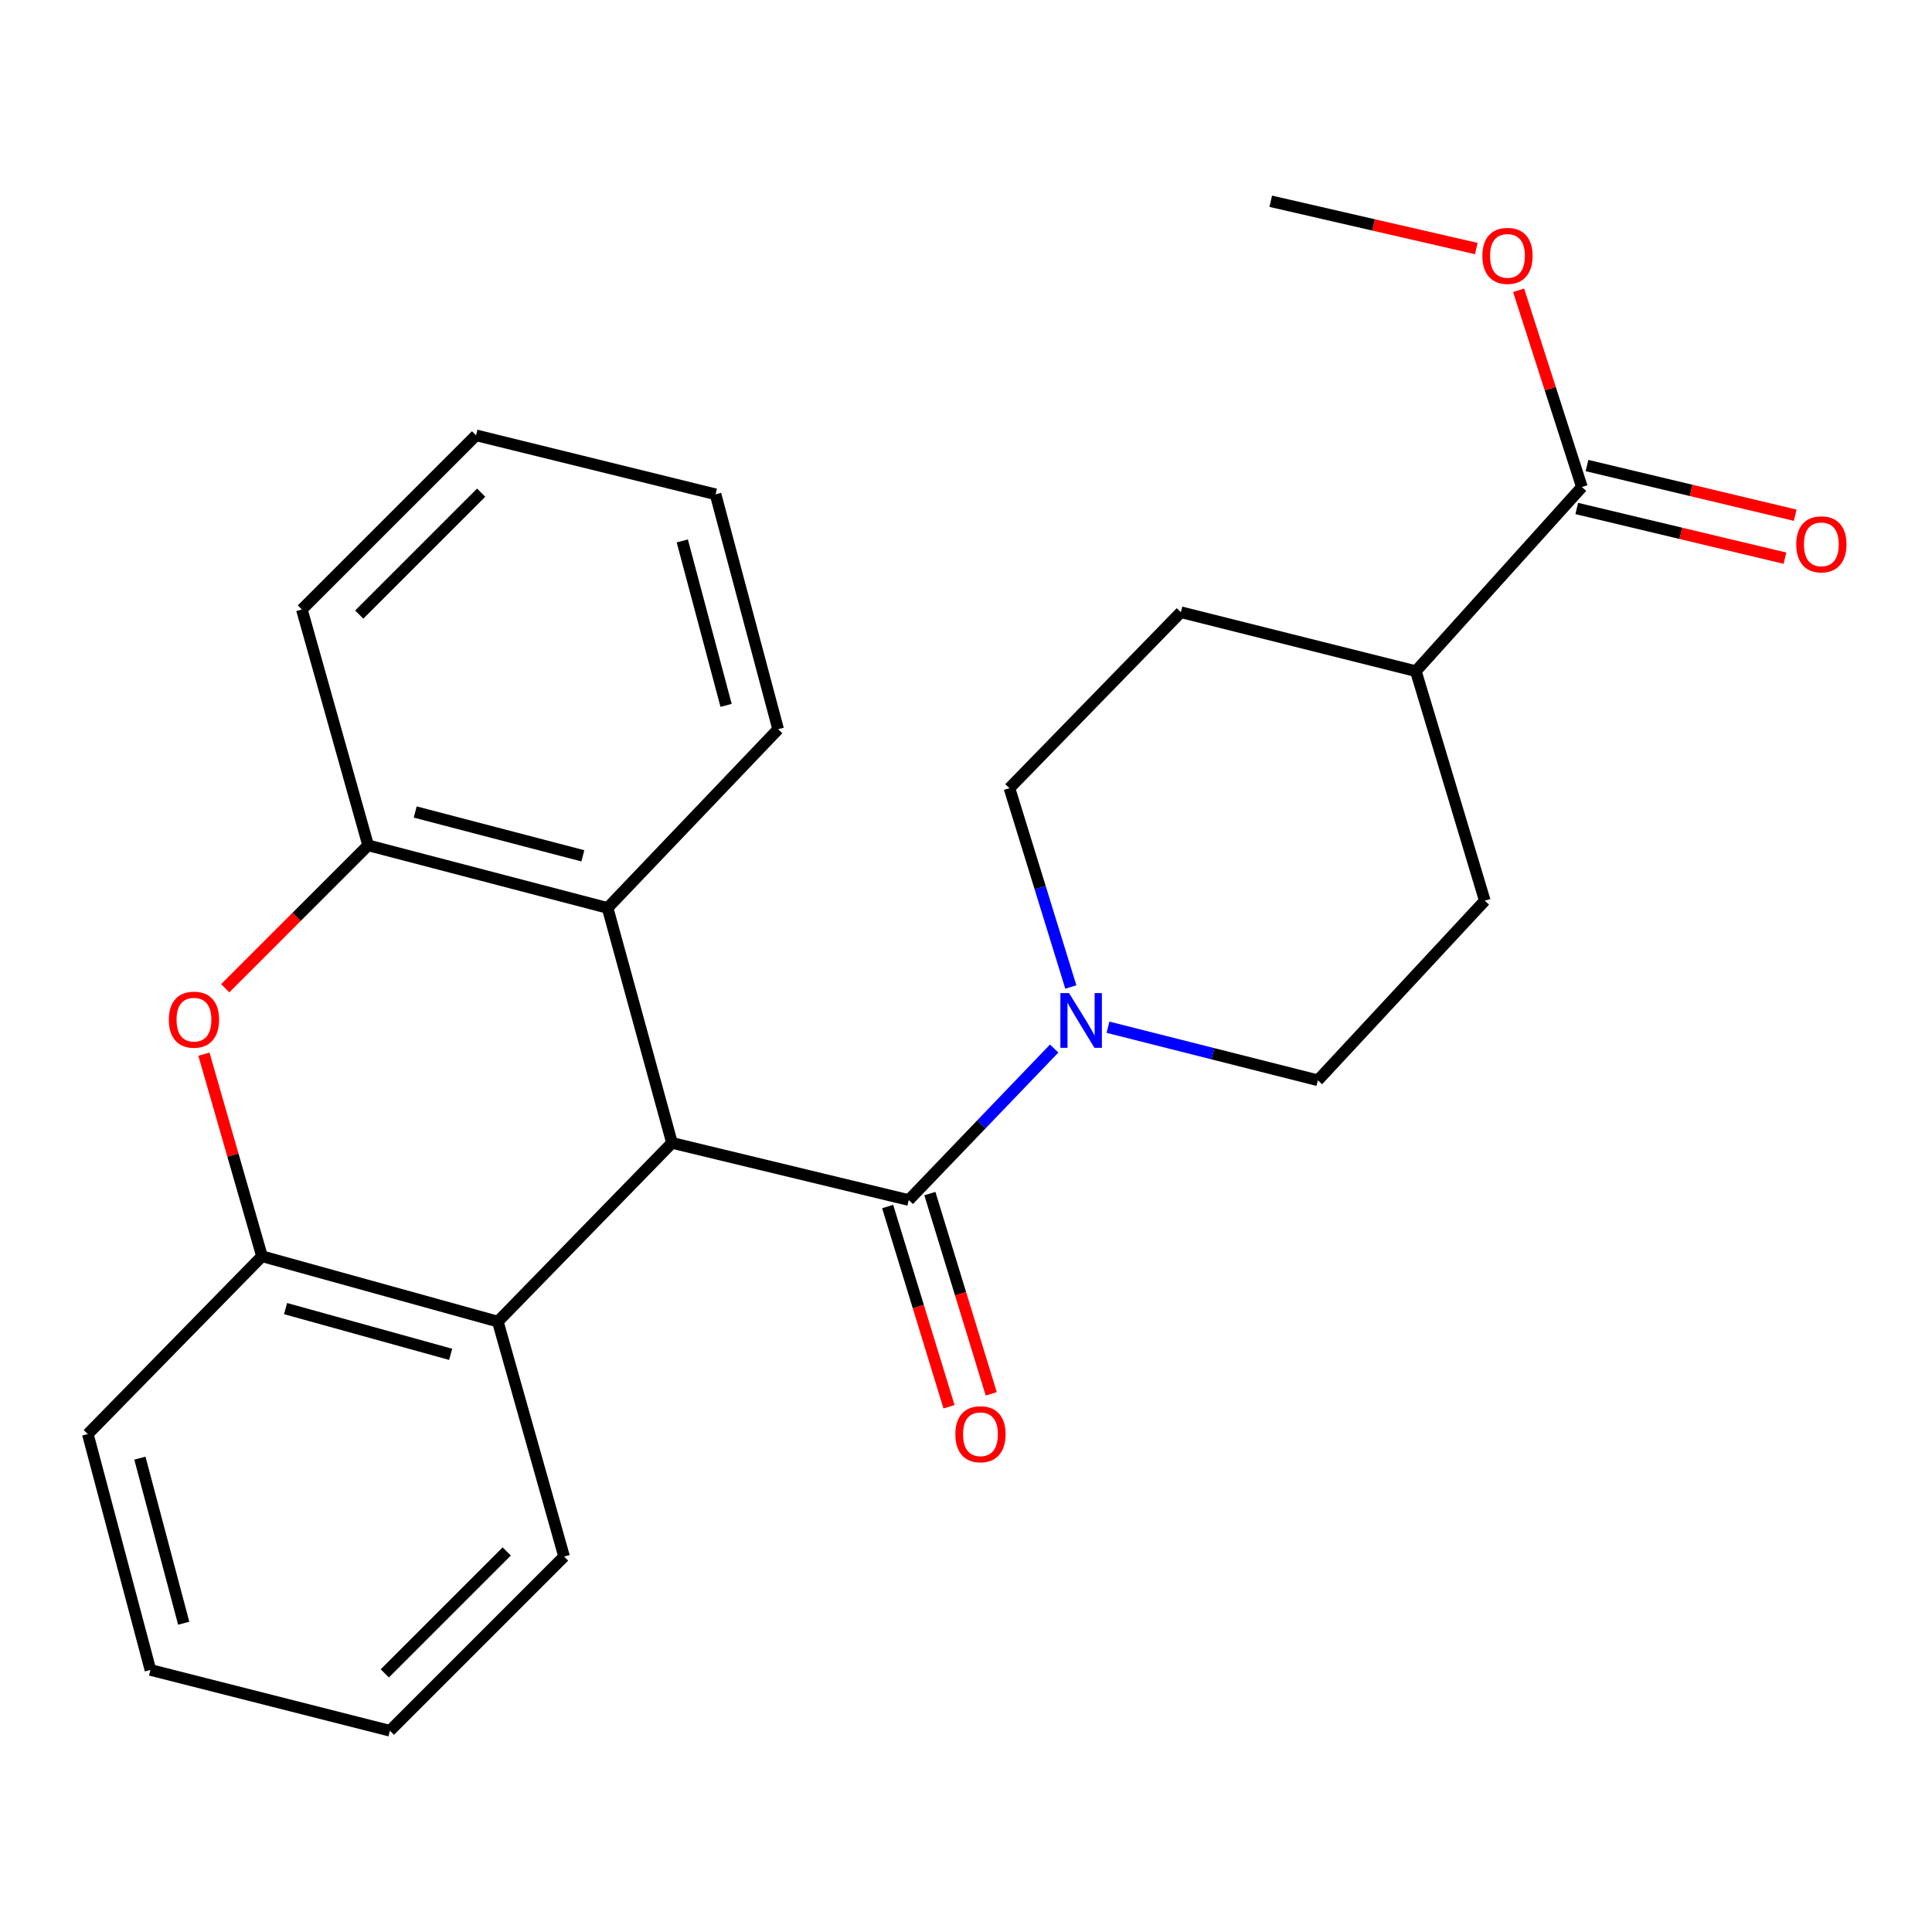 <?xml version='1.0' encoding='iso-8859-1'?>
<svg version='1.1' baseProfile='full'
              xmlns='http://www.w3.org/2000/svg'
                      xmlns:rdkit='http://www.rdkit.org/xml'
                      xmlns:xlink='http://www.w3.org/1999/xlink'
                  xml:space='preserve'
width='1000px' height='1000px' viewBox='0 0 1000 1000'>
<!-- END OF HEADER -->
<rect style='opacity:1.0;fill:#FFFFFF;stroke:none' width='1000' height='1000' x='0' y='0'> </rect>
<path class='bond-0' d='M 347.822,591.558 L 470.374,621.142' style='fill:none;fill-rule:evenodd;stroke:#000000;stroke-width:6px;stroke-linecap:butt;stroke-linejoin:miter;stroke-opacity:1' />
<path class='bond-3' d='M 347.822,591.558 L 257.673,684.056' style='fill:none;fill-rule:evenodd;stroke:#000000;stroke-width:6px;stroke-linecap:butt;stroke-linejoin:miter;stroke-opacity:1' />
<path class='bond-4' d='M 347.822,591.558 L 314.492,469.946' style='fill:none;fill-rule:evenodd;stroke:#000000;stroke-width:6px;stroke-linecap:butt;stroke-linejoin:miter;stroke-opacity:1' />
<path class='bond-2' d='M 470.374,621.142 L 508.004,581.932' style='fill:none;fill-rule:evenodd;stroke:#000000;stroke-width:6px;stroke-linecap:butt;stroke-linejoin:miter;stroke-opacity:1' />
<path class='bond-2' d='M 508.004,581.932 L 545.635,542.722' style='fill:none;fill-rule:evenodd;stroke:#0000FF;stroke-width:6px;stroke-linecap:butt;stroke-linejoin:miter;stroke-opacity:1' />
<path class='bond-8' d='M 459.448,624.49 L 475.326,676.311' style='fill:none;fill-rule:evenodd;stroke:#000000;stroke-width:6px;stroke-linecap:butt;stroke-linejoin:miter;stroke-opacity:1' />
<path class='bond-8' d='M 475.326,676.311 L 491.203,728.133' style='fill:none;fill-rule:evenodd;stroke:#FF0000;stroke-width:6px;stroke-linecap:butt;stroke-linejoin:miter;stroke-opacity:1' />
<path class='bond-8' d='M 481.3,617.795 L 497.178,669.616' style='fill:none;fill-rule:evenodd;stroke:#000000;stroke-width:6px;stroke-linecap:butt;stroke-linejoin:miter;stroke-opacity:1' />
<path class='bond-8' d='M 497.178,669.616 L 513.055,721.437' style='fill:none;fill-rule:evenodd;stroke:#FF0000;stroke-width:6px;stroke-linecap:butt;stroke-linejoin:miter;stroke-opacity:1' />
<path class='bond-1' d='M 116.582,511.505 L 153.563,474.524' style='fill:none;fill-rule:evenodd;stroke:#FF0000;stroke-width:6px;stroke-linecap:butt;stroke-linejoin:miter;stroke-opacity:1' />
<path class='bond-1' d='M 153.563,474.524 L 190.544,437.543' style='fill:none;fill-rule:evenodd;stroke:#000000;stroke-width:6px;stroke-linecap:butt;stroke-linejoin:miter;stroke-opacity:1' />
<path class='bond-25' d='M 105.551,545.64 L 120.578,597.936' style='fill:none;fill-rule:evenodd;stroke:#FF0000;stroke-width:6px;stroke-linecap:butt;stroke-linejoin:miter;stroke-opacity:1' />
<path class='bond-25' d='M 120.578,597.936 L 135.604,650.231' style='fill:none;fill-rule:evenodd;stroke:#000000;stroke-width:6px;stroke-linecap:butt;stroke-linejoin:miter;stroke-opacity:1' />
<path class='bond-9' d='M 573.496,531.689 L 627.815,545.422' style='fill:none;fill-rule:evenodd;stroke:#0000FF;stroke-width:6px;stroke-linecap:butt;stroke-linejoin:miter;stroke-opacity:1' />
<path class='bond-9' d='M 627.815,545.422 L 682.135,559.156' style='fill:none;fill-rule:evenodd;stroke:#000000;stroke-width:6px;stroke-linecap:butt;stroke-linejoin:miter;stroke-opacity:1' />
<path class='bond-10' d='M 554.255,510.869 L 538.375,459.414' style='fill:none;fill-rule:evenodd;stroke:#0000FF;stroke-width:6px;stroke-linecap:butt;stroke-linejoin:miter;stroke-opacity:1' />
<path class='bond-10' d='M 538.375,459.414 L 522.495,407.959' style='fill:none;fill-rule:evenodd;stroke:#000000;stroke-width:6px;stroke-linecap:butt;stroke-linejoin:miter;stroke-opacity:1' />
<path class='bond-5' d='M 257.673,684.056 L 135.604,650.231' style='fill:none;fill-rule:evenodd;stroke:#000000;stroke-width:6px;stroke-linecap:butt;stroke-linejoin:miter;stroke-opacity:1' />
<path class='bond-5' d='M 233.26,701.007 L 147.811,677.33' style='fill:none;fill-rule:evenodd;stroke:#000000;stroke-width:6px;stroke-linecap:butt;stroke-linejoin:miter;stroke-opacity:1' />
<path class='bond-16' d='M 257.673,684.056 L 291.968,805.669' style='fill:none;fill-rule:evenodd;stroke:#000000;stroke-width:6px;stroke-linecap:butt;stroke-linejoin:miter;stroke-opacity:1' />
<path class='bond-6' d='M 314.492,469.946 L 190.544,437.543' style='fill:none;fill-rule:evenodd;stroke:#000000;stroke-width:6px;stroke-linecap:butt;stroke-linejoin:miter;stroke-opacity:1' />
<path class='bond-6' d='M 301.68,442.974 L 214.916,420.292' style='fill:none;fill-rule:evenodd;stroke:#000000;stroke-width:6px;stroke-linecap:butt;stroke-linejoin:miter;stroke-opacity:1' />
<path class='bond-17' d='M 314.492,469.946 L 402.762,377.448' style='fill:none;fill-rule:evenodd;stroke:#000000;stroke-width:6px;stroke-linecap:butt;stroke-linejoin:miter;stroke-opacity:1' />
<path class='bond-18' d='M 135.604,650.231 L 45.455,742.272' style='fill:none;fill-rule:evenodd;stroke:#000000;stroke-width:6px;stroke-linecap:butt;stroke-linejoin:miter;stroke-opacity:1' />
<path class='bond-19' d='M 190.544,437.543 L 156.249,315.474' style='fill:none;fill-rule:evenodd;stroke:#000000;stroke-width:6px;stroke-linecap:butt;stroke-linejoin:miter;stroke-opacity:1' />
<path class='bond-7' d='M 818.781,252.078 L 732.847,347.394' style='fill:none;fill-rule:evenodd;stroke:#000000;stroke-width:6px;stroke-linecap:butt;stroke-linejoin:miter;stroke-opacity:1' />
<path class='bond-12' d='M 816.128,263.193 L 870.009,276.053' style='fill:none;fill-rule:evenodd;stroke:#000000;stroke-width:6px;stroke-linecap:butt;stroke-linejoin:miter;stroke-opacity:1' />
<path class='bond-12' d='M 870.009,276.053 L 923.891,288.914' style='fill:none;fill-rule:evenodd;stroke:#FF0000;stroke-width:6px;stroke-linecap:butt;stroke-linejoin:miter;stroke-opacity:1' />
<path class='bond-12' d='M 821.434,240.962 L 875.315,253.823' style='fill:none;fill-rule:evenodd;stroke:#000000;stroke-width:6px;stroke-linecap:butt;stroke-linejoin:miter;stroke-opacity:1' />
<path class='bond-12' d='M 875.315,253.823 L 929.196,266.683' style='fill:none;fill-rule:evenodd;stroke:#FF0000;stroke-width:6px;stroke-linecap:butt;stroke-linejoin:miter;stroke-opacity:1' />
<path class='bond-15' d='M 818.781,252.078 L 802.405,201.169' style='fill:none;fill-rule:evenodd;stroke:#000000;stroke-width:6px;stroke-linecap:butt;stroke-linejoin:miter;stroke-opacity:1' />
<path class='bond-15' d='M 802.405,201.169 L 786.03,150.261' style='fill:none;fill-rule:evenodd;stroke:#FF0000;stroke-width:6px;stroke-linecap:butt;stroke-linejoin:miter;stroke-opacity:1' />
<path class='bond-14' d='M 682.135,559.156 L 768.526,466.2' style='fill:none;fill-rule:evenodd;stroke:#000000;stroke-width:6px;stroke-linecap:butt;stroke-linejoin:miter;stroke-opacity:1' />
<path class='bond-13' d='M 522.495,407.959 L 611.222,316.883' style='fill:none;fill-rule:evenodd;stroke:#000000;stroke-width:6px;stroke-linecap:butt;stroke-linejoin:miter;stroke-opacity:1' />
<path class='bond-11' d='M 732.847,347.394 L 611.222,316.883' style='fill:none;fill-rule:evenodd;stroke:#000000;stroke-width:6px;stroke-linecap:butt;stroke-linejoin:miter;stroke-opacity:1' />
<path class='bond-28' d='M 732.847,347.394 L 768.526,466.2' style='fill:none;fill-rule:evenodd;stroke:#000000;stroke-width:6px;stroke-linecap:butt;stroke-linejoin:miter;stroke-opacity:1' />
<path class='bond-20' d='M 764.127,128.644 L 710.929,116.407' style='fill:none;fill-rule:evenodd;stroke:#FF0000;stroke-width:6px;stroke-linecap:butt;stroke-linejoin:miter;stroke-opacity:1' />
<path class='bond-20' d='M 710.929,116.407 L 657.731,104.17' style='fill:none;fill-rule:evenodd;stroke:#000000;stroke-width:6px;stroke-linecap:butt;stroke-linejoin:miter;stroke-opacity:1' />
<path class='bond-21' d='M 291.968,805.669 L 201.806,895.83' style='fill:none;fill-rule:evenodd;stroke:#000000;stroke-width:6px;stroke-linecap:butt;stroke-linejoin:miter;stroke-opacity:1' />
<path class='bond-21' d='M 262.283,803.032 L 199.17,866.145' style='fill:none;fill-rule:evenodd;stroke:#000000;stroke-width:6px;stroke-linecap:butt;stroke-linejoin:miter;stroke-opacity:1' />
<path class='bond-22' d='M 402.762,377.448 L 370.372,255.849' style='fill:none;fill-rule:evenodd;stroke:#000000;stroke-width:6px;stroke-linecap:butt;stroke-linejoin:miter;stroke-opacity:1' />
<path class='bond-22' d='M 375.819,365.091 L 353.146,279.971' style='fill:none;fill-rule:evenodd;stroke:#000000;stroke-width:6px;stroke-linecap:butt;stroke-linejoin:miter;stroke-opacity:1' />
<path class='bond-27' d='M 45.455,742.272 L 77.857,864.354' style='fill:none;fill-rule:evenodd;stroke:#000000;stroke-width:6px;stroke-linecap:butt;stroke-linejoin:miter;stroke-opacity:1' />
<path class='bond-27' d='M 72.405,754.722 L 95.087,840.179' style='fill:none;fill-rule:evenodd;stroke:#000000;stroke-width:6px;stroke-linecap:butt;stroke-linejoin:miter;stroke-opacity:1' />
<path class='bond-26' d='M 156.249,315.474 L 246.411,225.325' style='fill:none;fill-rule:evenodd;stroke:#000000;stroke-width:6px;stroke-linecap:butt;stroke-linejoin:miter;stroke-opacity:1' />
<path class='bond-26' d='M 185.933,318.113 L 249.046,255.009' style='fill:none;fill-rule:evenodd;stroke:#000000;stroke-width:6px;stroke-linecap:butt;stroke-linejoin:miter;stroke-opacity:1' />
<path class='bond-23' d='M 201.806,895.83 L 77.857,864.354' style='fill:none;fill-rule:evenodd;stroke:#000000;stroke-width:6px;stroke-linecap:butt;stroke-linejoin:miter;stroke-opacity:1' />
<path class='bond-24' d='M 370.372,255.849 L 246.411,225.325' style='fill:none;fill-rule:evenodd;stroke:#000000;stroke-width:6px;stroke-linecap:butt;stroke-linejoin:miter;stroke-opacity:1' />
<path  class='atom-2' d='M 87.395 527.772
Q 87.395 520.972, 90.755 517.172
Q 94.115 513.372, 100.395 513.372
Q 106.675 513.372, 110.035 517.172
Q 113.395 520.972, 113.395 527.772
Q 113.395 534.652, 109.995 538.572
Q 106.595 542.452, 100.395 542.452
Q 94.155 542.452, 90.755 538.572
Q 87.395 534.692, 87.395 527.772
M 100.395 539.252
Q 104.715 539.252, 107.035 536.372
Q 109.395 533.452, 109.395 527.772
Q 109.395 522.212, 107.035 519.412
Q 104.715 516.572, 100.395 516.572
Q 96.075 516.572, 93.715 519.372
Q 91.395 522.172, 91.395 527.772
Q 91.395 533.492, 93.715 536.372
Q 96.075 539.252, 100.395 539.252
' fill='#FF0000'/>
<path  class='atom-3' d='M 553.336 514.015
L 562.616 529.015
Q 563.536 530.495, 565.016 533.175
Q 566.496 535.855, 566.576 536.015
L 566.576 514.015
L 570.336 514.015
L 570.336 542.335
L 566.456 542.335
L 556.496 525.935
Q 555.336 524.015, 554.096 521.815
Q 552.896 519.615, 552.536 518.935
L 552.536 542.335
L 548.856 542.335
L 548.856 514.015
L 553.336 514.015
' fill='#0000FF'/>
<path  class='atom-9' d='M 494.487 742.352
Q 494.487 735.552, 497.847 731.752
Q 501.207 727.952, 507.487 727.952
Q 513.767 727.952, 517.127 731.752
Q 520.487 735.552, 520.487 742.352
Q 520.487 749.232, 517.087 753.152
Q 513.687 757.032, 507.487 757.032
Q 501.247 757.032, 497.847 753.152
Q 494.487 749.272, 494.487 742.352
M 507.487 753.832
Q 511.807 753.832, 514.127 750.952
Q 516.487 748.032, 516.487 742.352
Q 516.487 736.792, 514.127 733.992
Q 511.807 731.152, 507.487 731.152
Q 503.167 731.152, 500.807 733.952
Q 498.487 736.752, 498.487 742.352
Q 498.487 748.072, 500.807 750.952
Q 503.167 753.832, 507.487 753.832
' fill='#FF0000'/>
<path  class='atom-13' d='M 929.729 281.742
Q 929.729 274.942, 933.089 271.142
Q 936.449 267.342, 942.729 267.342
Q 949.009 267.342, 952.369 271.142
Q 955.729 274.942, 955.729 281.742
Q 955.729 288.622, 952.329 292.542
Q 948.929 296.422, 942.729 296.422
Q 936.489 296.422, 933.089 292.542
Q 929.729 288.662, 929.729 281.742
M 942.729 293.222
Q 947.049 293.222, 949.369 290.342
Q 951.729 287.422, 951.729 281.742
Q 951.729 276.182, 949.369 273.382
Q 947.049 270.542, 942.729 270.542
Q 938.409 270.542, 936.049 273.342
Q 933.729 276.142, 933.729 281.742
Q 933.729 287.462, 936.049 290.342
Q 938.409 293.222, 942.729 293.222
' fill='#FF0000'/>
<path  class='atom-16' d='M 767.271 132.437
Q 767.271 125.637, 770.631 121.837
Q 773.991 118.037, 780.271 118.037
Q 786.551 118.037, 789.911 121.837
Q 793.271 125.637, 793.271 132.437
Q 793.271 139.317, 789.871 143.237
Q 786.471 147.117, 780.271 147.117
Q 774.031 147.117, 770.631 143.237
Q 767.271 139.357, 767.271 132.437
M 780.271 143.917
Q 784.591 143.917, 786.911 141.037
Q 789.271 138.117, 789.271 132.437
Q 789.271 126.877, 786.911 124.077
Q 784.591 121.237, 780.271 121.237
Q 775.951 121.237, 773.591 124.037
Q 771.271 126.837, 771.271 132.437
Q 771.271 138.157, 773.591 141.037
Q 775.951 143.917, 780.271 143.917
' fill='#FF0000'/>
</svg>

